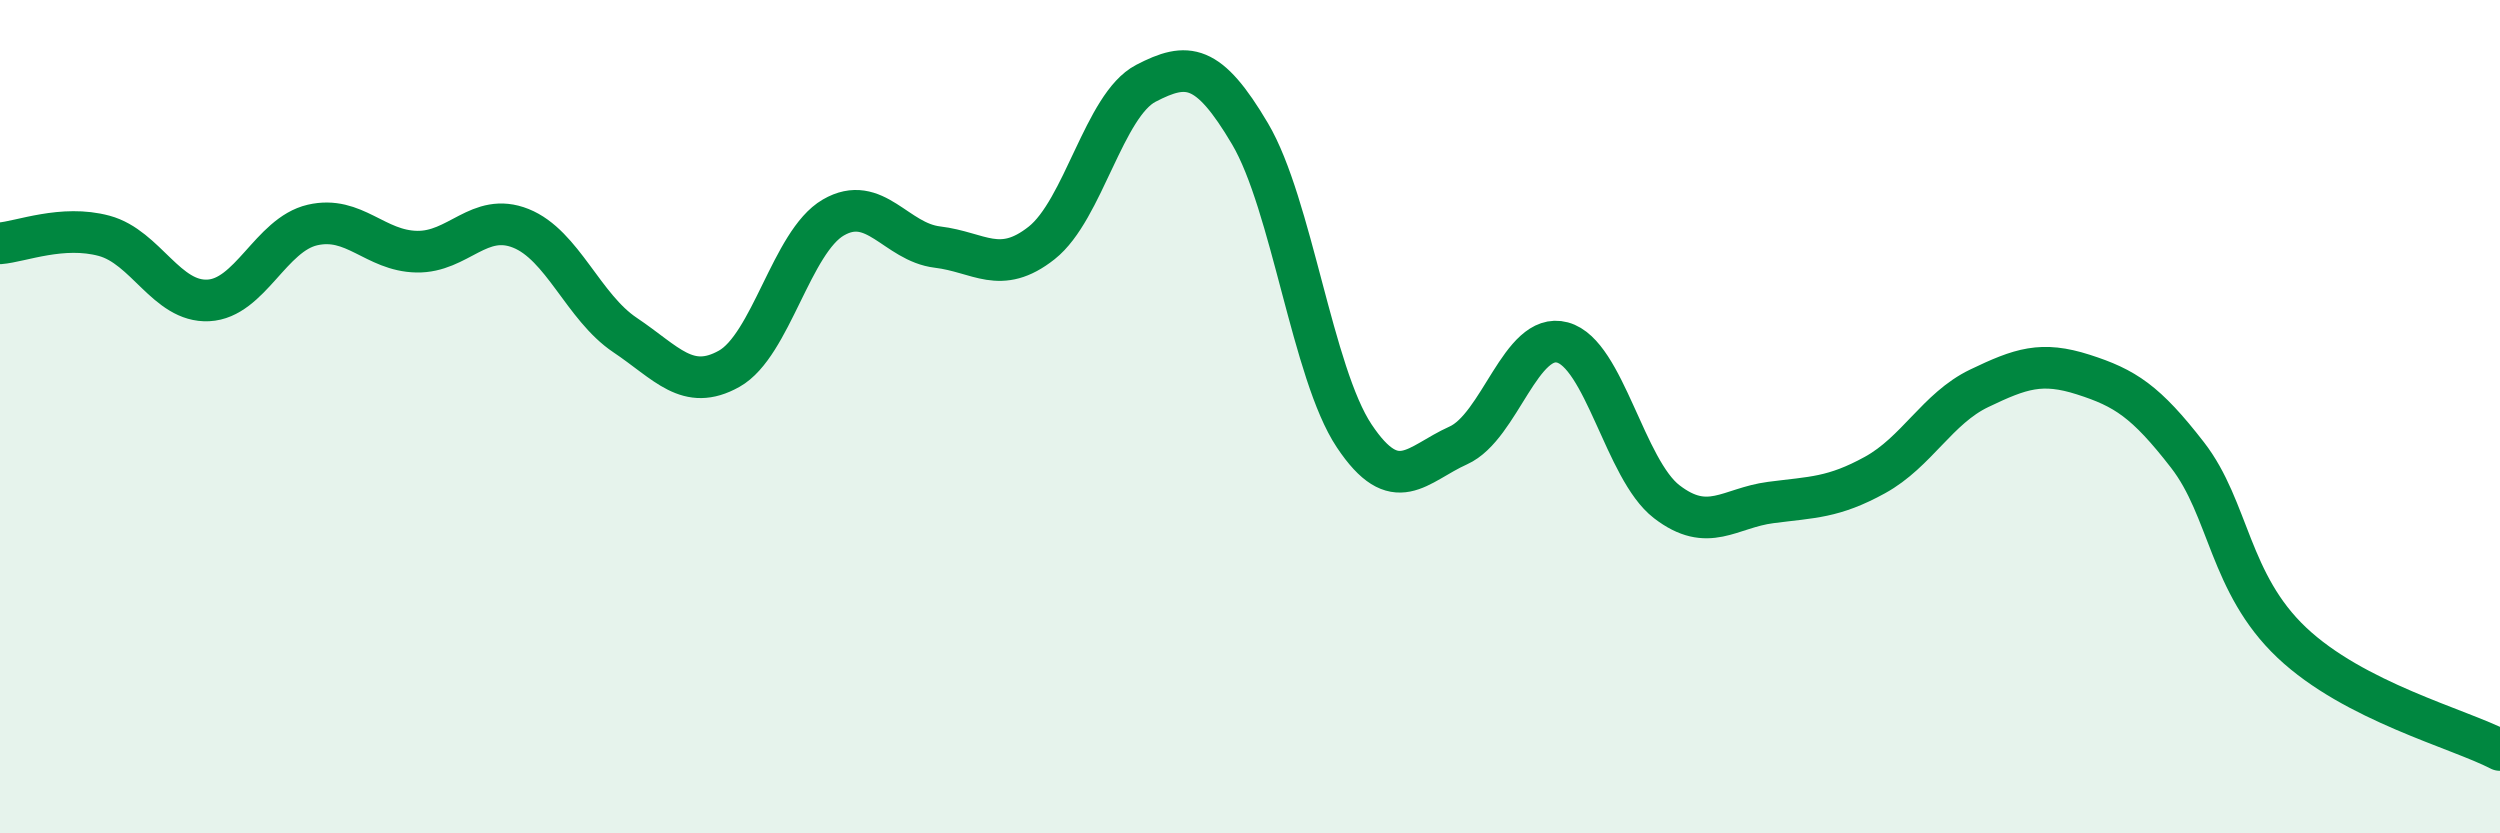 
    <svg width="60" height="20" viewBox="0 0 60 20" xmlns="http://www.w3.org/2000/svg">
      <path
        d="M 0,5.84 C 0.5,5.8 1.5,5.39 2.5,5.66 C 3.5,5.93 4,7.26 5,7.21 C 6,7.16 6.5,5.63 7.5,5.4 C 8.5,5.17 9,6.02 10,6.04 C 11,6.06 11.5,5.08 12.5,5.48 C 13.5,5.88 14,7.37 15,8.04 C 16,8.71 16.5,9.41 17.5,8.85 C 18.5,8.29 19,5.8 20,5.22 C 21,4.64 21.5,5.81 22.5,5.93 C 23.5,6.05 24,6.62 25,5.83 C 26,5.04 26.5,2.52 27.5,2 C 28.5,1.48 29,1.52 30,3.21 C 31,4.9 31.5,8.96 32.5,10.46 C 33.5,11.96 34,11.14 35,10.69 C 36,10.24 36.5,7.95 37.5,8.22 C 38.5,8.49 39,11.27 40,12.04 C 41,12.81 41.5,12.19 42.5,12.06 C 43.5,11.93 44,11.95 45,11.4 C 46,10.85 46.5,9.8 47.5,9.32 C 48.5,8.84 49,8.67 50,8.99 C 51,9.31 51.5,9.63 52.5,10.92 C 53.5,12.21 53.5,14 55,15.42 C 56.5,16.84 59,17.48 60,18L60 20L0 20Z"
        fill="#008740"
        opacity="0.1"
        stroke-linecap="round"
        stroke-linejoin="round"
      />
      <path
        d="M 0,5.84 C 0.5,5.8 1.5,5.39 2.5,5.66 C 3.5,5.93 4,7.26 5,7.21 C 6,7.16 6.5,5.63 7.5,5.4 C 8.5,5.17 9,6.02 10,6.04 C 11,6.06 11.5,5.08 12.5,5.48 C 13.5,5.88 14,7.37 15,8.04 C 16,8.71 16.5,9.41 17.5,8.85 C 18.5,8.29 19,5.8 20,5.22 C 21,4.64 21.5,5.81 22.5,5.93 C 23.5,6.05 24,6.62 25,5.83 C 26,5.04 26.5,2.52 27.5,2 C 28.5,1.48 29,1.52 30,3.21 C 31,4.9 31.5,8.96 32.5,10.46 C 33.5,11.96 34,11.14 35,10.69 C 36,10.24 36.5,7.95 37.5,8.22 C 38.5,8.49 39,11.27 40,12.04 C 41,12.81 41.5,12.19 42.5,12.06 C 43.5,11.93 44,11.95 45,11.4 C 46,10.85 46.5,9.8 47.5,9.32 C 48.5,8.84 49,8.67 50,8.99 C 51,9.31 51.5,9.63 52.5,10.92 C 53.5,12.21 53.5,14 55,15.42 C 56.5,16.84 59,17.48 60,18"
        stroke="#008740"
        stroke-width="1"
        fill="none"
        stroke-linecap="round"
        stroke-linejoin="round"
      />
    </svg>
  